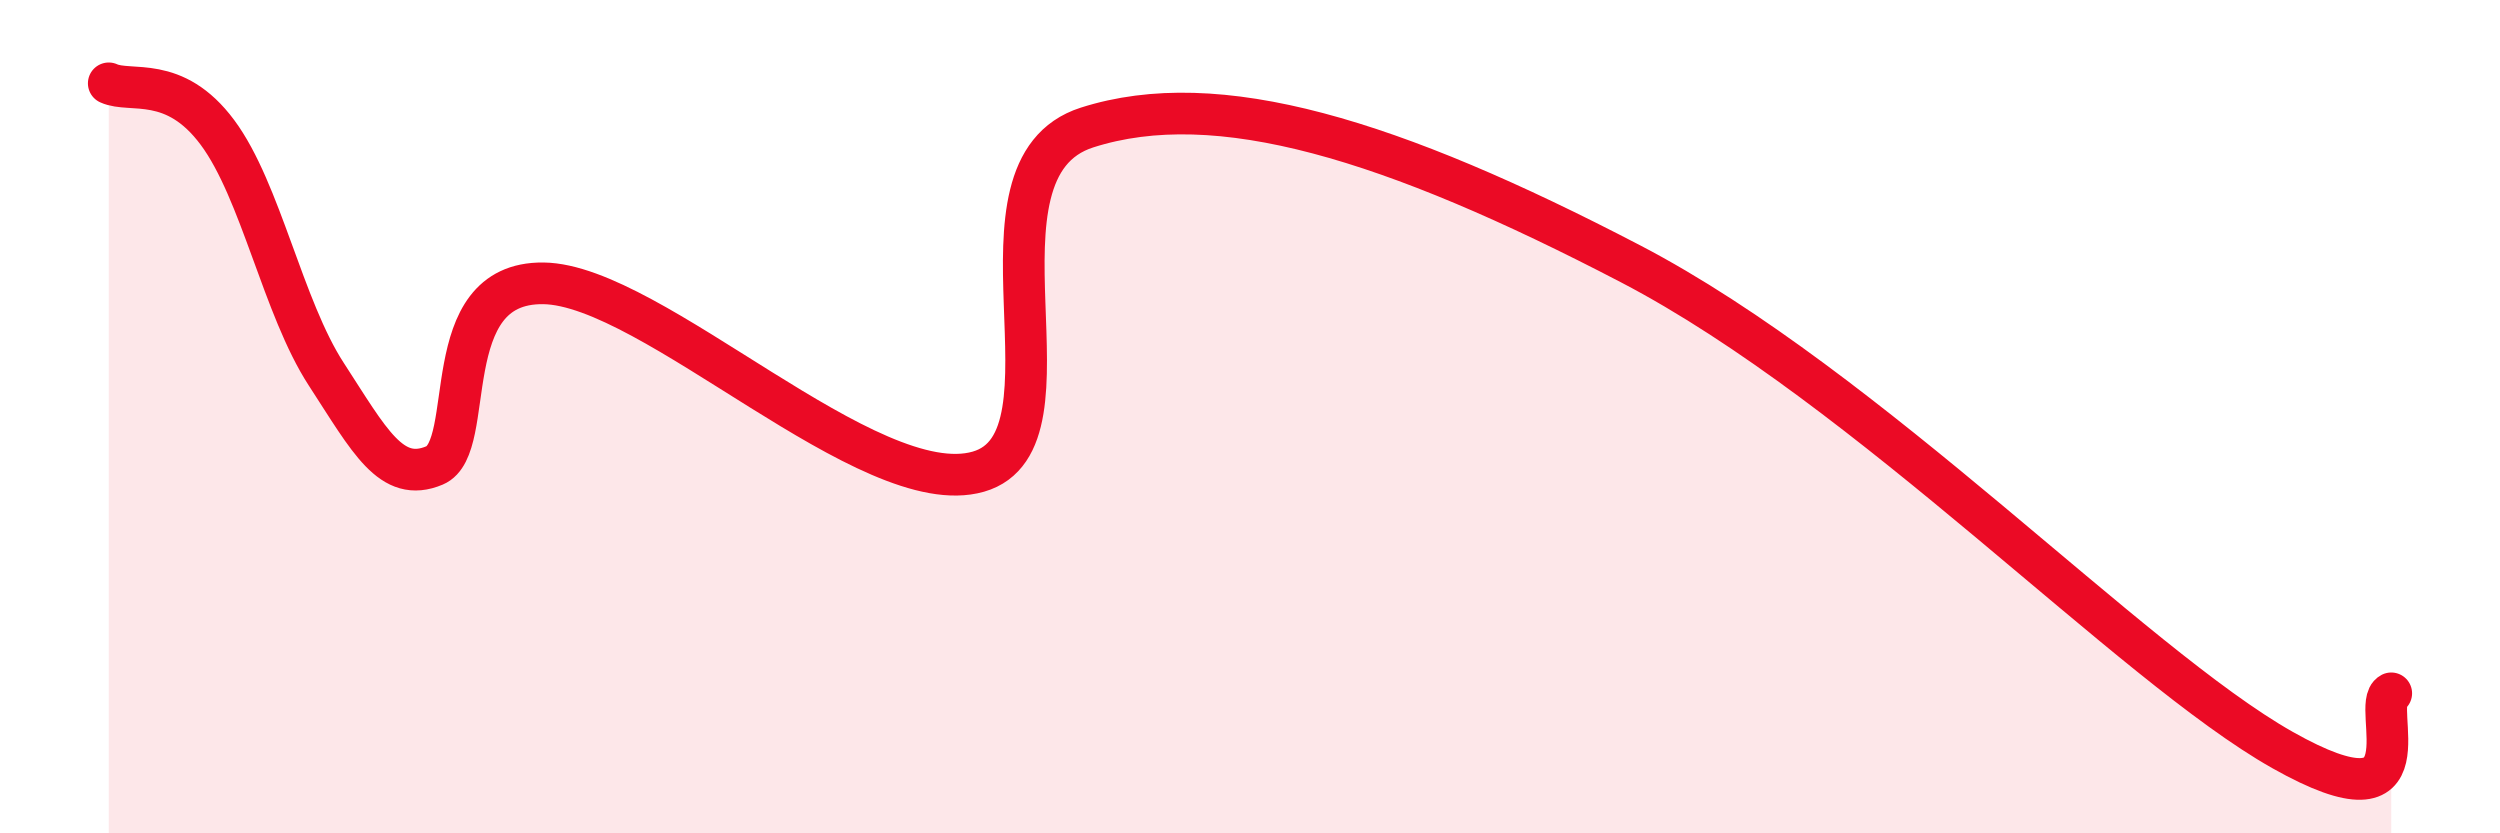 
    <svg width="60" height="20" viewBox="0 0 60 20" xmlns="http://www.w3.org/2000/svg">
      <path
        d="M 2.61,2 C 3.13,2.24 4.18,1.78 5.22,3.18 C 6.26,4.58 6.79,7.38 7.83,8.98 C 8.87,10.58 9.39,11.61 10.43,11.17 C 11.47,10.73 10.43,6.77 13.04,6.8 C 15.65,6.83 20.87,12.07 23.48,11.32 C 26.09,10.57 22.96,4.06 26.09,3.06 C 29.22,2.06 33.39,3.34 39.13,6.33 C 44.87,9.32 51.13,15.94 54.78,18 C 58.43,20.06 56.87,16.91 57.39,16.64L57.39 20L2.61 20Z"
        fill="#EB0A25"
        opacity="0.1"
        stroke-linecap="round"
        stroke-linejoin="round"
      />
      <path
        d="M 2.61,2 C 3.13,2.24 4.18,1.78 5.22,3.18 C 6.26,4.58 6.79,7.38 7.83,8.98 C 8.87,10.58 9.39,11.61 10.43,11.17 C 11.47,10.73 10.43,6.77 13.04,6.8 C 15.65,6.83 20.87,12.07 23.48,11.32 C 26.09,10.57 22.96,4.06 26.09,3.06 C 29.22,2.06 33.39,3.34 39.13,6.33 C 44.87,9.32 51.13,15.94 54.78,18 C 58.43,20.06 56.87,16.91 57.39,16.64"
        stroke="#EB0A25"
        stroke-width="1"
        fill="none"
        stroke-linecap="round"
        stroke-linejoin="round"
      />
    </svg>
  
